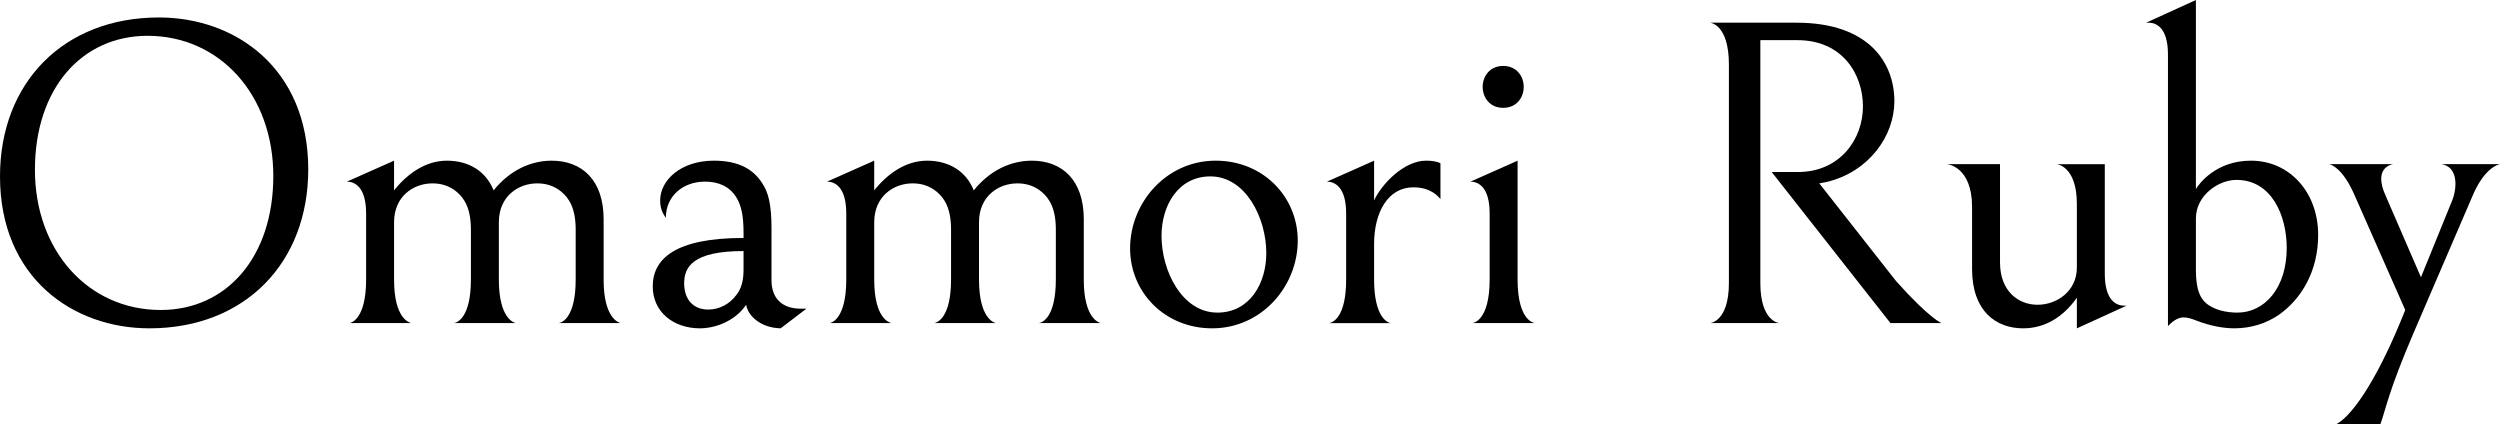 <svg xml:space="preserve" data-sanitized-enable-background="new 0 0 286.313 48.603" viewBox="0 0 286.313 48.603" height="48.603px" width="286.313px" y="0px" x="0px" xmlns:xlink="http://www.w3.org/1999/xlink" xmlns="http://www.w3.org/2000/svg" id="レイヤー_1" version="1.1">
<g>
	<g>
		<path d="M18.201,2c8.75,0,17.101,5.8,17.101,17.401c0,10.701-7.25,18.201-18.201,18.201C8.351,37.602,0,31.802,0,20.201
			C0,9.501,7.25,2,18.201,2z M16.901,4.101C9.351,4.101,4,10.151,4,19.451c0,9.25,6.101,16.051,14.401,16.051
			c7.55,0,12.9-6.051,12.9-15.351C31.302,10.901,25.202,4.101,16.901,4.101z"></path>
		<path d="M45.13,21.802c1.55-1.95,3.65-3.4,6.05-3.4c2.45,0,4.451,1.15,5.35,3.4c1.851-2.3,4.25-3.4,6.65-3.4
			c3.45,0,5.951,2.2,5.951,6.701v6.95c0,4.351,1.7,4.9,1.95,4.95h-7.101c0.4-0.05,1.95-0.65,1.95-5v-5.701
			c0-2.449-0.75-3.6-1.65-4.35c-0.8-0.65-1.7-0.95-2.75-0.95c-2.15,0-4.4,1.45-4.4,4.45v6.551c0,4.45,1.7,4.95,1.95,5H51.98
			c0.4-0.05,1.95-0.65,1.95-5v-5.701c0-2.449-0.75-3.6-1.65-4.35c-0.8-0.65-1.7-0.95-2.75-0.95c-2.2,0-4.4,1.5-4.4,4.45v6.551
			c0,4.45,1.7,4.95,2,5h-7.101c0.3-0.05,1.9-0.6,1.9-5v-7.551c0-3.15-1.4-3.65-2.2-3.65l5.4-2.4V21.802z"></path>
		<path d="M85.455,34.903c-1.25,1.85-3.5,2.699-5.3,2.699c-3,0-5.4-1.85-5.4-4.8c0-3.15,2.55-5.55,10.401-5.55v-0.551
			c0-1.95-0.25-3.15-0.8-4.05c-0.75-1.25-2-1.85-3.6-1.85c-2.55,0-4.5,1.65-4.5,4.15c-0.3-0.45-0.65-0.95-0.65-2
			c0-2.3,2.35-4.55,6.15-4.55c3,0,4.6,1.1,5.55,2.6c0.7,1.05,1.05,2.45,1.05,5.15v5.95c0,2.051,1.2,3.25,3.35,3.25h0.65l-2.95,2.25
			C87.155,37.552,85.655,36.202,85.455,34.903z M78.354,32.452c0,1.851,1.05,3,2.75,3c1.25,0,2.45-0.6,3.25-1.699
			c0.5-0.65,0.8-1.5,0.8-2.851v-2.149C79.305,28.752,78.354,30.602,78.354,32.452z"></path>
		<path d="M100.119,21.802c1.55-1.95,3.65-3.4,6.051-3.4c2.45,0,4.45,1.15,5.35,3.4c1.85-2.3,4.25-3.4,6.65-3.4
			c3.45,0,5.951,2.2,5.951,6.701v6.95c0,4.351,1.7,4.9,1.95,4.95h-7.101c0.4-0.05,1.95-0.65,1.95-5v-5.701
			c0-2.449-0.75-3.6-1.65-4.35c-0.8-0.65-1.7-0.95-2.75-0.95c-2.15,0-4.4,1.45-4.4,4.45v6.551c0,4.45,1.7,4.95,1.95,5h-7.101
			c0.4-0.05,1.95-0.65,1.95-5v-5.701c0-2.449-0.75-3.6-1.65-4.35c-0.8-0.65-1.7-0.95-2.75-0.95c-2.2,0-4.4,1.5-4.4,4.45v6.551
			c0,4.45,1.7,4.95,2,5h-7.101c0.3-0.05,1.9-0.6,1.9-5v-7.551c0-3.15-1.4-3.65-2.2-3.65l5.4-2.4V21.802z"></path>
		<path d="M139.225,18.401c5.45,0,9.4,4.15,9.4,9.15c0,5.251-4.15,10.051-9.801,10.051c-5.45,0-9.4-4.15-9.4-9.15
			C129.424,23.202,133.574,18.401,139.225,18.401z M138.624,20.201c-3.7,0-5.6,3.351-5.6,6.801c0,4.1,2.4,8.8,6.4,8.8
			c3.7,0,5.6-3.351,5.6-6.8C145.024,24.902,142.625,20.201,138.624,20.201z"></path>
		<path d="M163.319,18.401c0.5,0,1.2,0.05,1.649,0.3v4.101c-0.25-0.3-1.1-1.35-3.1-1.35c-2.9,0-4.5,2.85-4.5,6.5v4.051
			c0,4.35,1.55,4.95,1.899,5h-7.05c0.35-0.05,1.95-0.55,1.95-5v-7.551c0-3.15-1.399-3.65-2.2-3.65l5.401-2.4v4.55
			C158.219,21.102,160.769,18.401,163.319,18.401z"></path>
		<path d="M168.402,20.801l5.4-2.4v13.601c0,4.9,2,5,2,5h-7.2c0,0,2-0.1,2-5v-7.551C170.603,21.301,169.203,20.801,168.402,20.801z
			 M169.803,9.951c0-1.2,0.8-2.4,2.35-2.4c1.551,0,2.351,1.2,2.351,2.4s-0.8,2.4-2.351,2.4
			C170.603,12.351,169.803,11.151,169.803,9.951z"></path>
		<path d="M213.354,12.201c0-3.701-2.35-7.601-7.5-7.601h-4.25v27.802c0,4.5,2.199,4.6,2.199,4.6h-7.95c0,0,2.15-0.15,2.15-4.6V7.4
			c0-4.65-2.15-4.8-2.15-4.8h9.9c8.251,0,11.201,4.55,11.201,9c0,3.95-2.9,8.1-7.801,9.25c-0.1,0-0.7,0.15-0.8,0.15l8.801,11.2
			c3.9,4.351,5.2,4.801,5.2,4.801h-5.851l-13.601-17.301h3C210.754,19.701,213.354,15.901,213.354,12.201z"></path>
		<path d="M231.703,37.602c-3.101,0-5.851-1.949-5.851-6.8v-7.101c0-4.65-2.851-4.9-2.851-4.9h6.051v11.251
			c0,3.351,2.15,4.851,4.3,4.851c2.2,0,4.501-1.551,4.501-4.251v-7.3c0-4.35-2.301-4.55-2.301-4.55h5.5v12.551
			c0,3.15,1.4,3.65,2.201,3.65h0.299l-5.699,2.6v-3.5C236.253,36.352,234.152,37.602,231.703,37.602z"></path>
		<path d="M246.087,2.601h-0.3L251.486,0v21.651c0.351-0.6,2.301-3.25,6.301-3.25c4.451,0,7.701,3.65,7.701,8.5
			c0,4.25-2,7.4-4.5,9.15c-1.451,1-3.201,1.55-5.102,1.55c-1.299,0-2.799-0.3-4.25-0.85c-0.65-0.25-1.05-0.4-1.6-0.4
			c-0.551,0-1.2,0.4-1.75,1V6.25C248.287,3.101,246.887,2.601,246.087,2.601z M253.037,35.002c0.7,0.449,1.801,0.8,3.2,0.8
			c3.101,0,5.65-2.8,5.65-7.4c0-3.75-1.75-7.8-5.751-7.8c-2.1,0-4.65,1.8-4.65,4.401v5.899
			C251.486,33.002,251.887,34.302,253.037,35.002z"></path>
		<path d="M275.461,35.502l-5.85-13.251c-1.301-2.95-2.601-3.4-2.851-3.45h7.301c-0.25,0.05-1.351,0.3-1.351,1.7
			c0,0.45,0.15,1.15,0.5,1.9l4.051,9.351l3.6-8.851c0.201-0.5,0.351-1.2,0.351-1.85c0-1.05-0.399-2.05-1.601-2.25h6.701
			c-0.25,0.05-1.801,0.45-3.15,3.65l-6.801,15.801c-2.8,6.551-3.05,8.351-3.75,10.351h-5.1c1.649-0.8,4.399-4.5,7.4-11.751
			L275.461,35.502z"></path>
	</g>
</g>
</svg>
